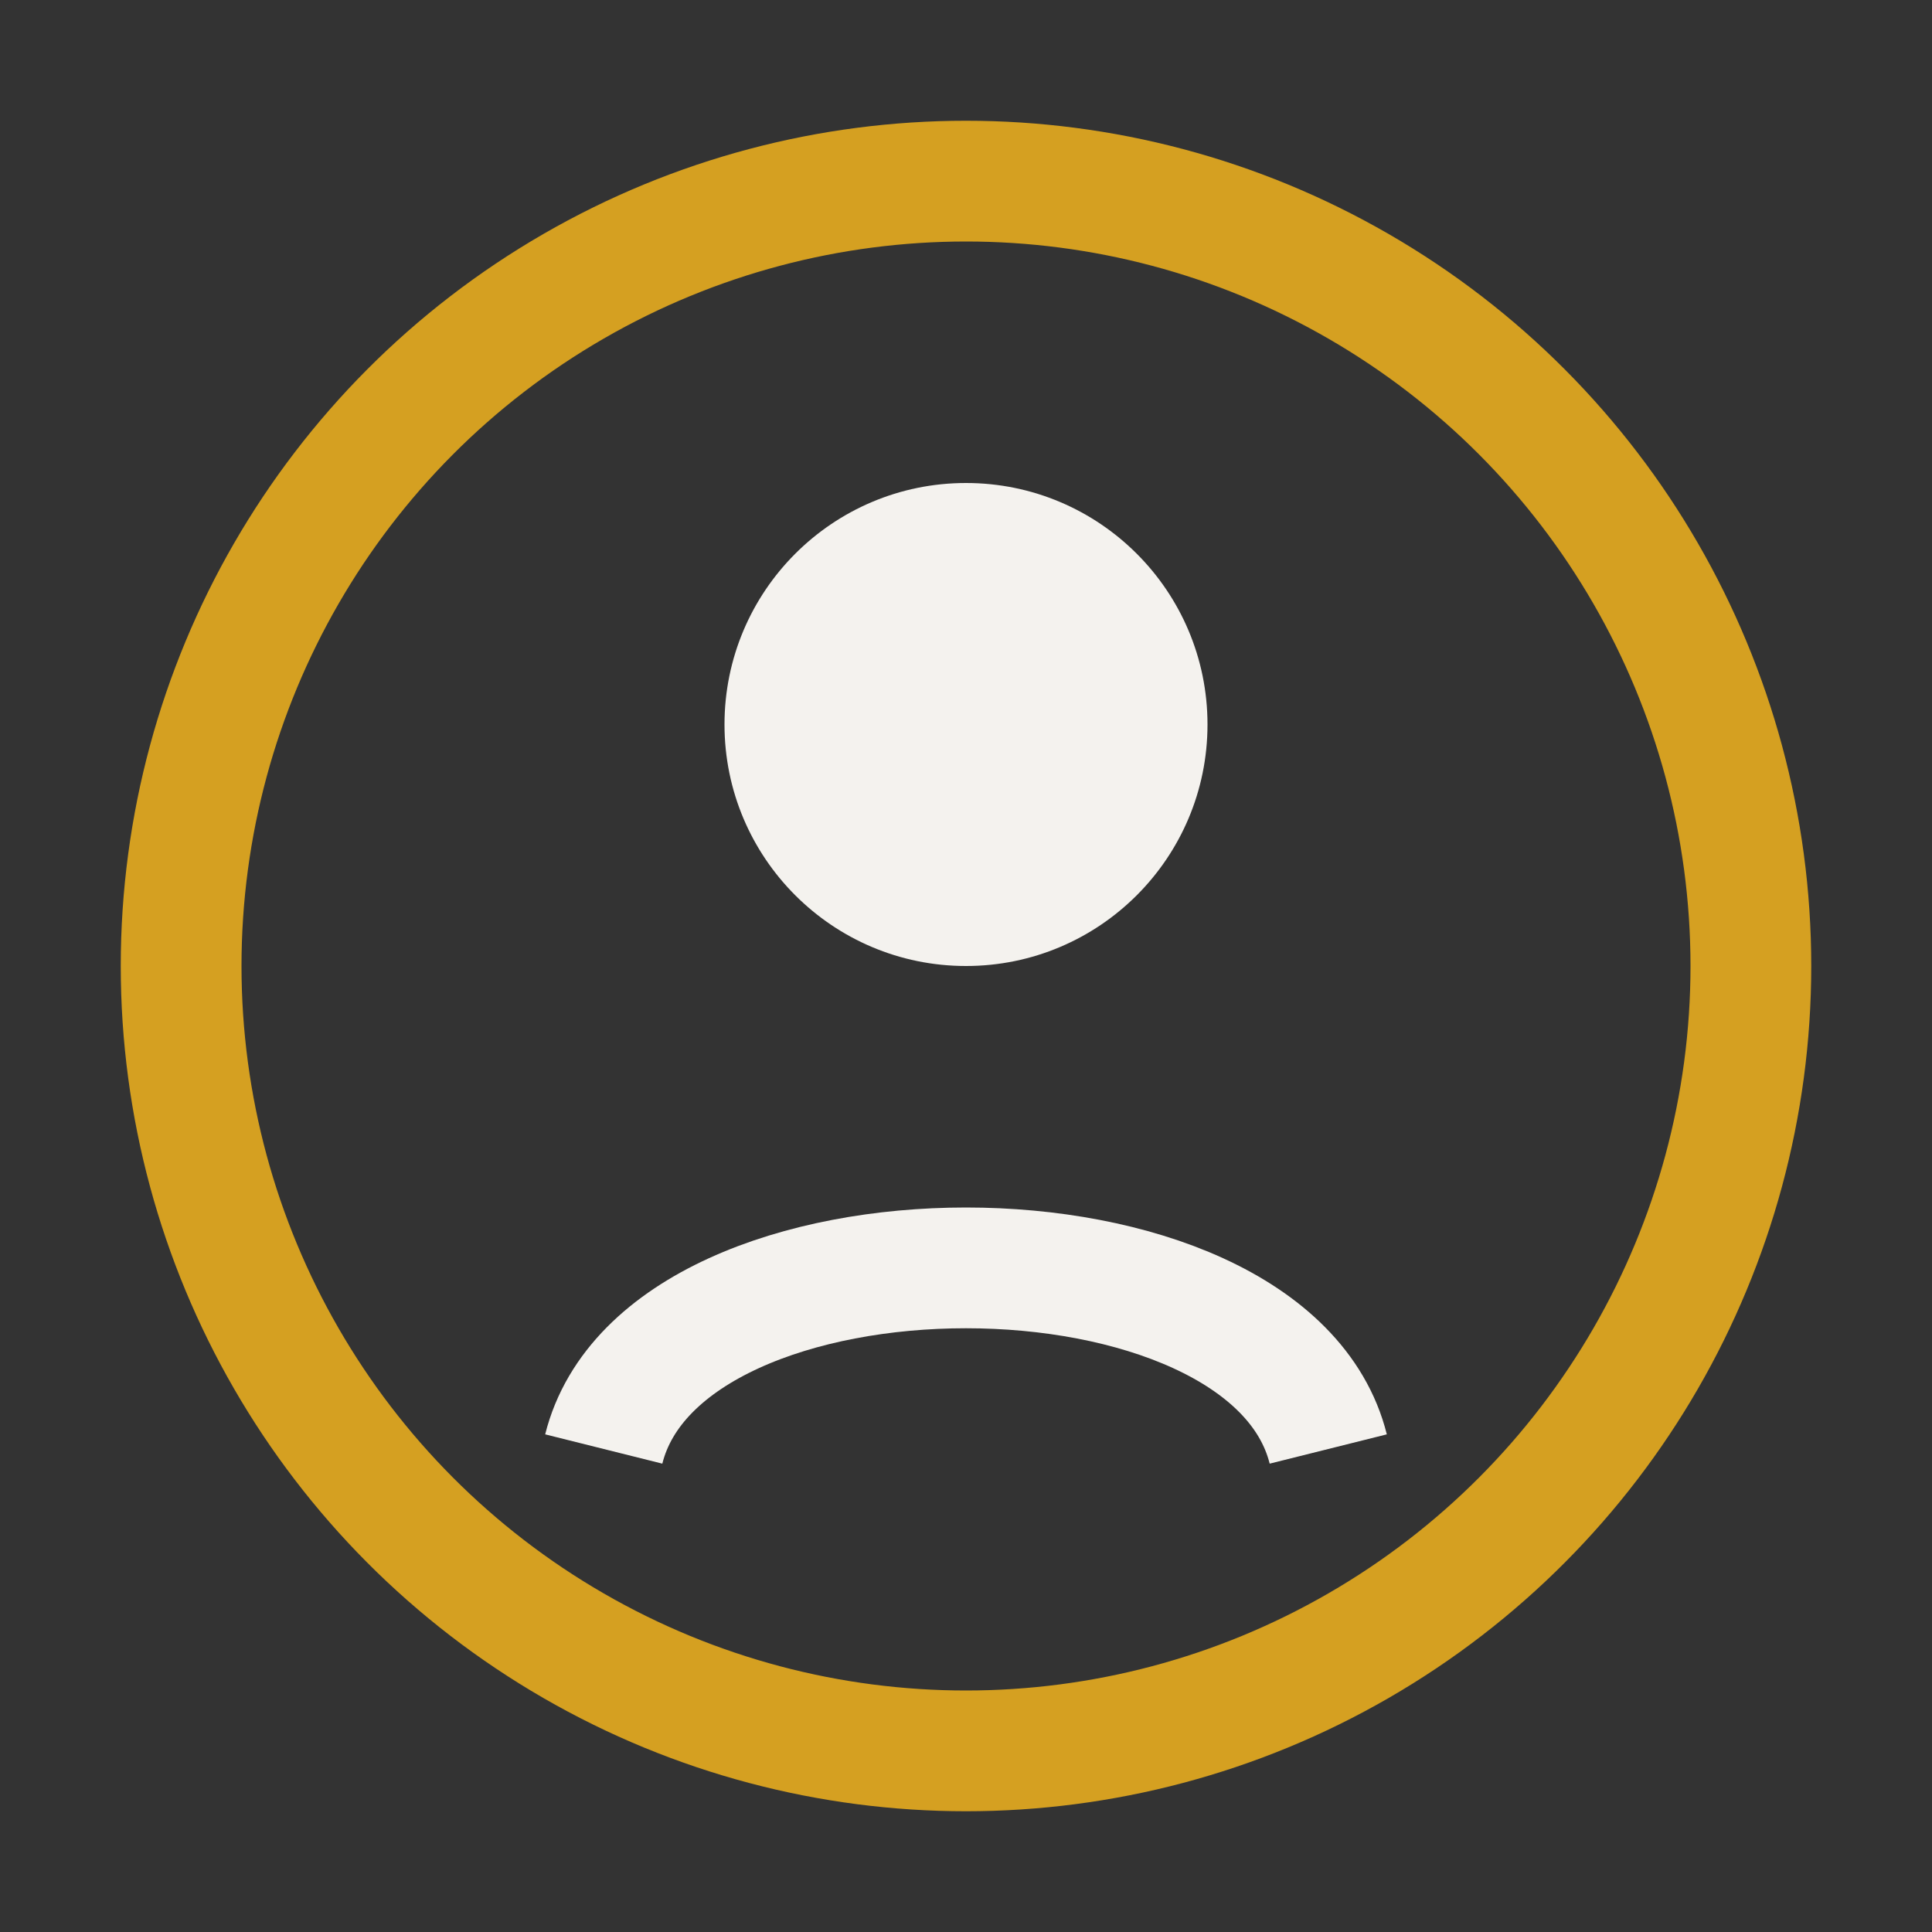 <?xml version="1.0" encoding="UTF-8"?>
<svg xmlns="http://www.w3.org/2000/svg" width="32" height="32" viewBox="0 0 32 32"><rect x="0" y="0" width="32" height="32" fill="#333333" stroke="none"/><circle cx="16" cy="16" r="13" fill="none" stroke="#D5A021" stroke-width="2"/><circle cx="16" cy="12" r="4" fill="#F4F2EE"/><path d="M10 24c1-4 11-4 12 0" fill="none" stroke="#F4F2EE" stroke-width="2"/></svg>